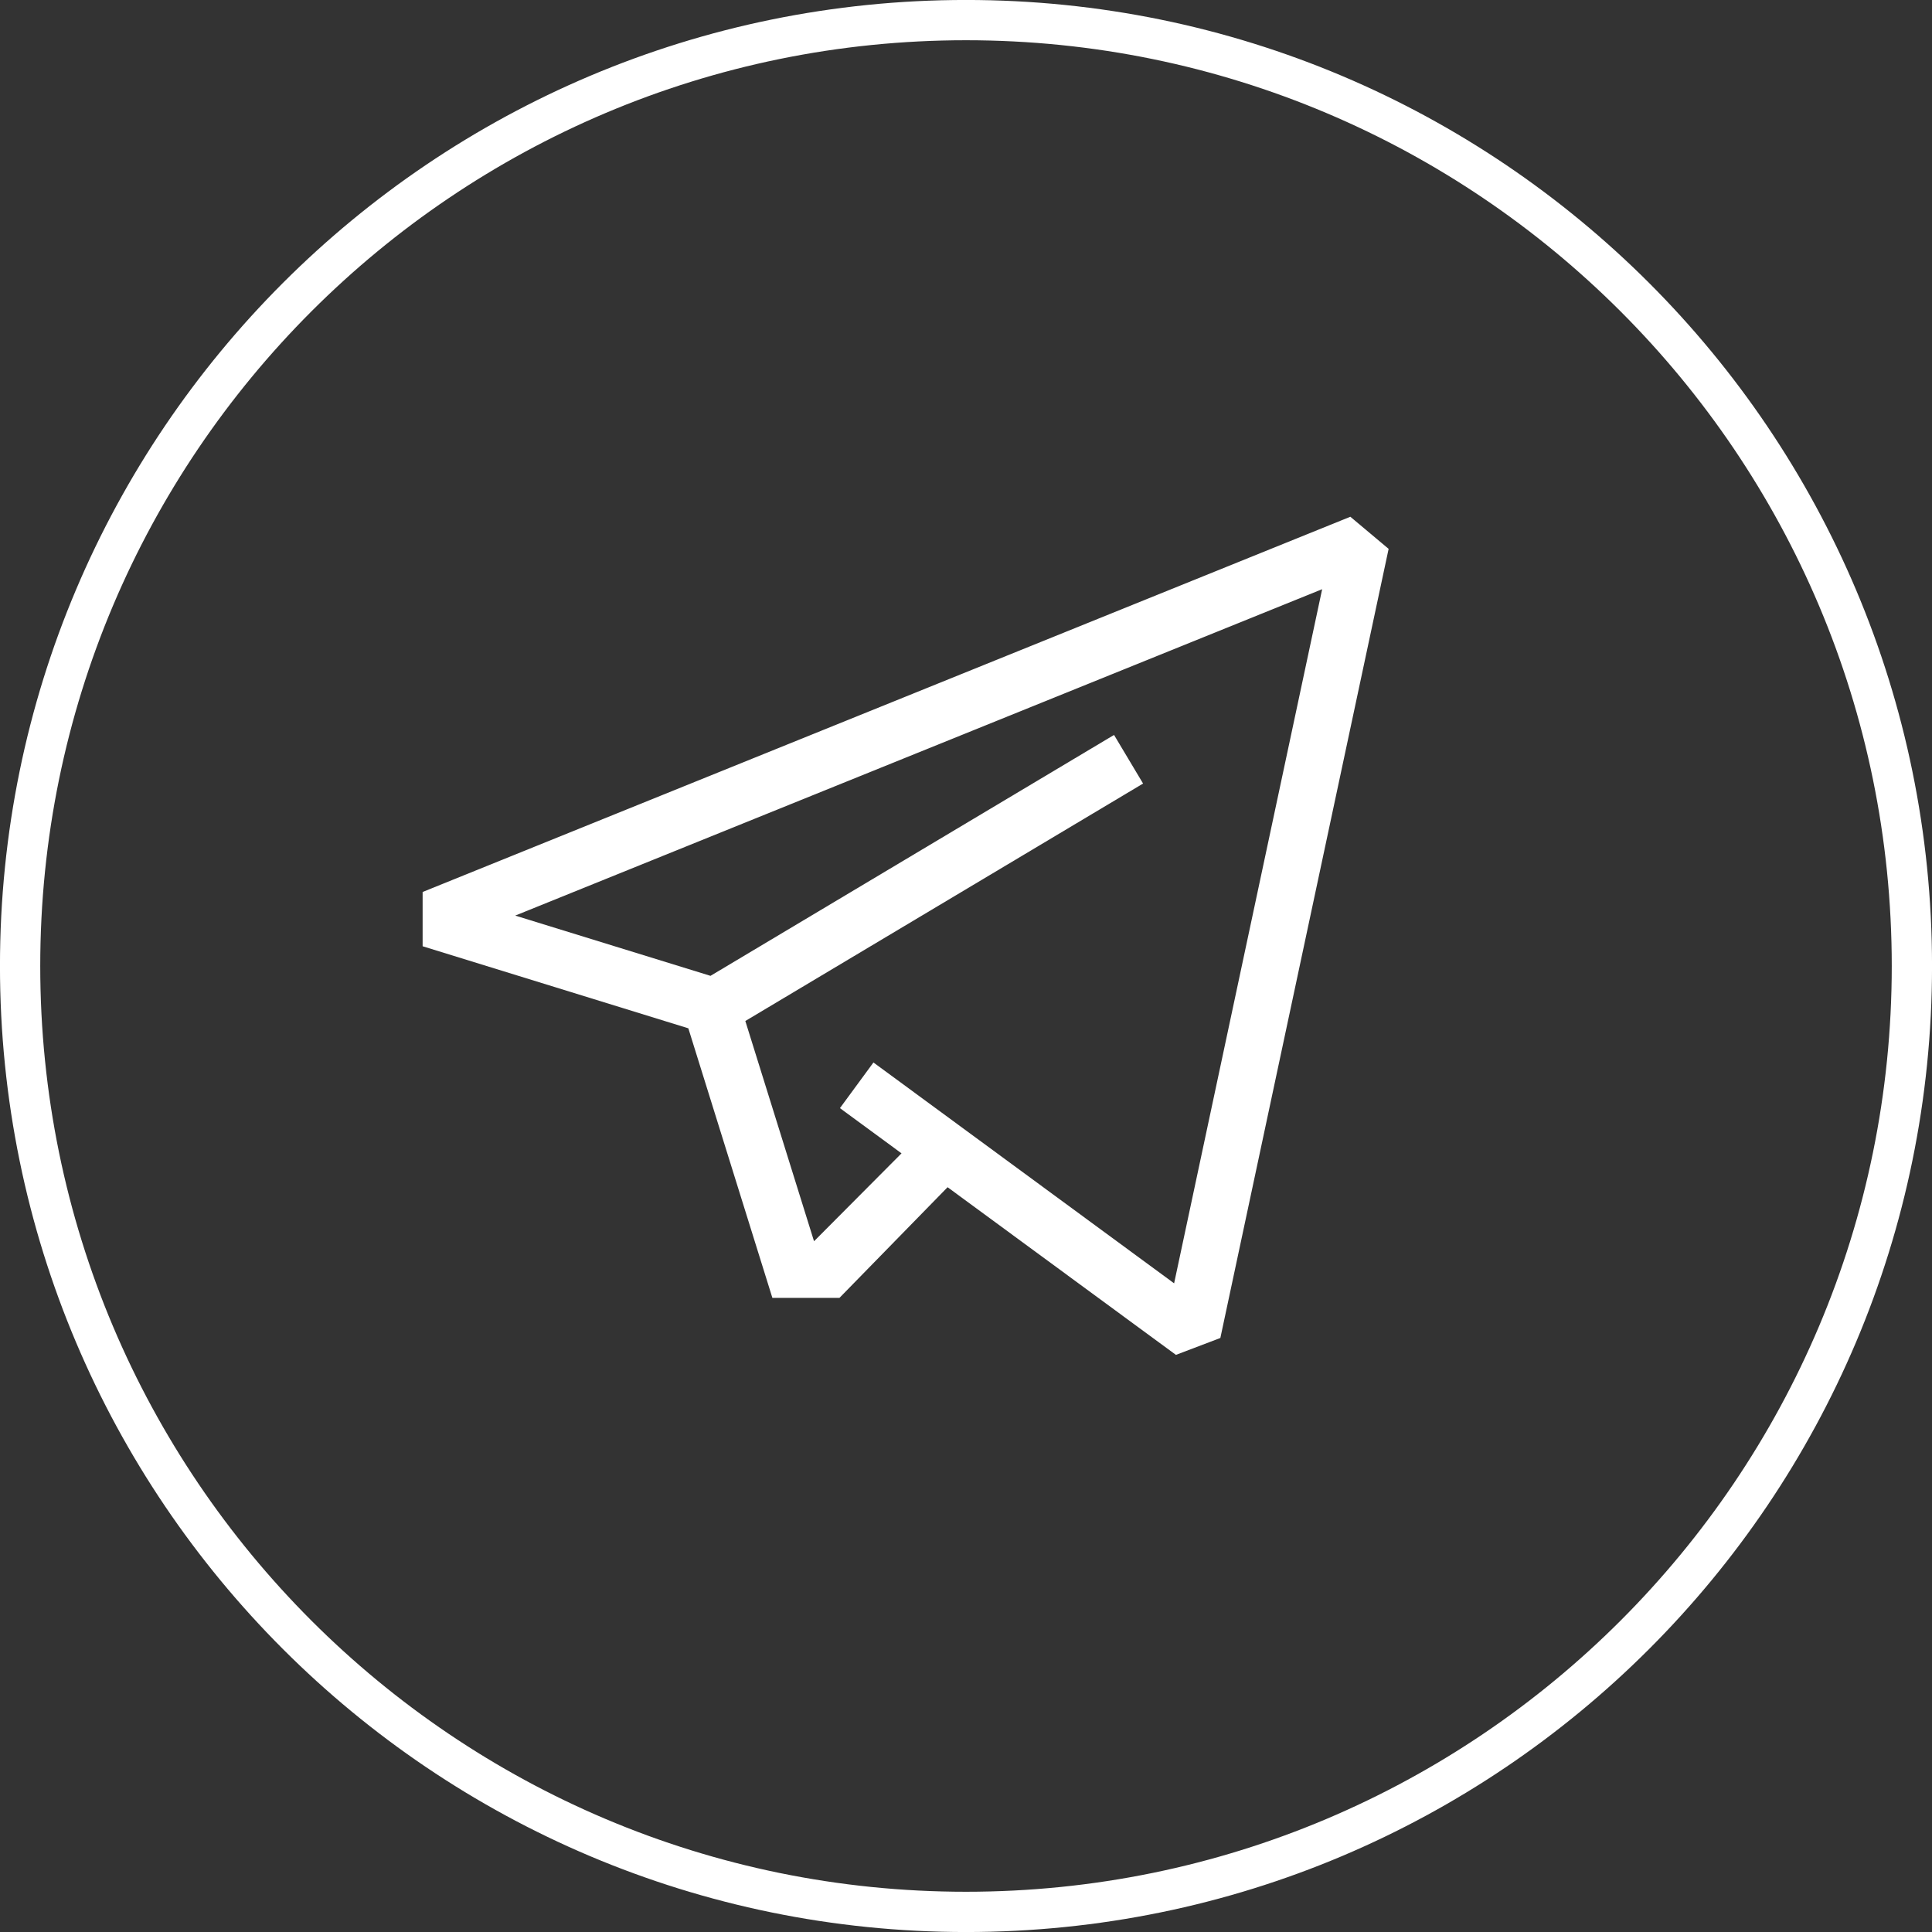 <svg width="32" height="32" viewBox="0 0 32 32" fill="none" xmlns="http://www.w3.org/2000/svg">
<rect x="0" y="0" width="32" height="32" fill="#333333" stroke="none"/>
<path d="M16 0.333C24.652 0.333 31.667 7.348 31.667 16C31.667 24.652 24.652 31.667 16 31.667C7.348 31.667 0.333 24.652 0.333 16C0.333 7.348 7.348 0.333 16 0.333Z" stroke="white" stroke-width="0.667"/>
<g clip-path="url(#clip0_92_1312)">
<path d="M22.366 8.559L7 14.774V15.673L11.401 17.032L12.793 21.497L13.904 21.497L15.695 19.664L19.477 22.441L20.213 22.161L23 9.091L22.366 8.559ZM19.447 21.256L14.467 17.598L13.912 18.354L14.932 19.103L13.483 20.559L12.345 16.911L18.933 12.978L18.452 12.173L11.768 16.163L8.534 15.165L21.899 9.759L19.447 21.256Z" fill="white"/>
</g>
<defs>
<clipPath id="clip0_92_1312">
<rect width="16" height="16" fill="white" transform="translate(7 7.5)"/>
</clipPath>
</defs>
</svg>
